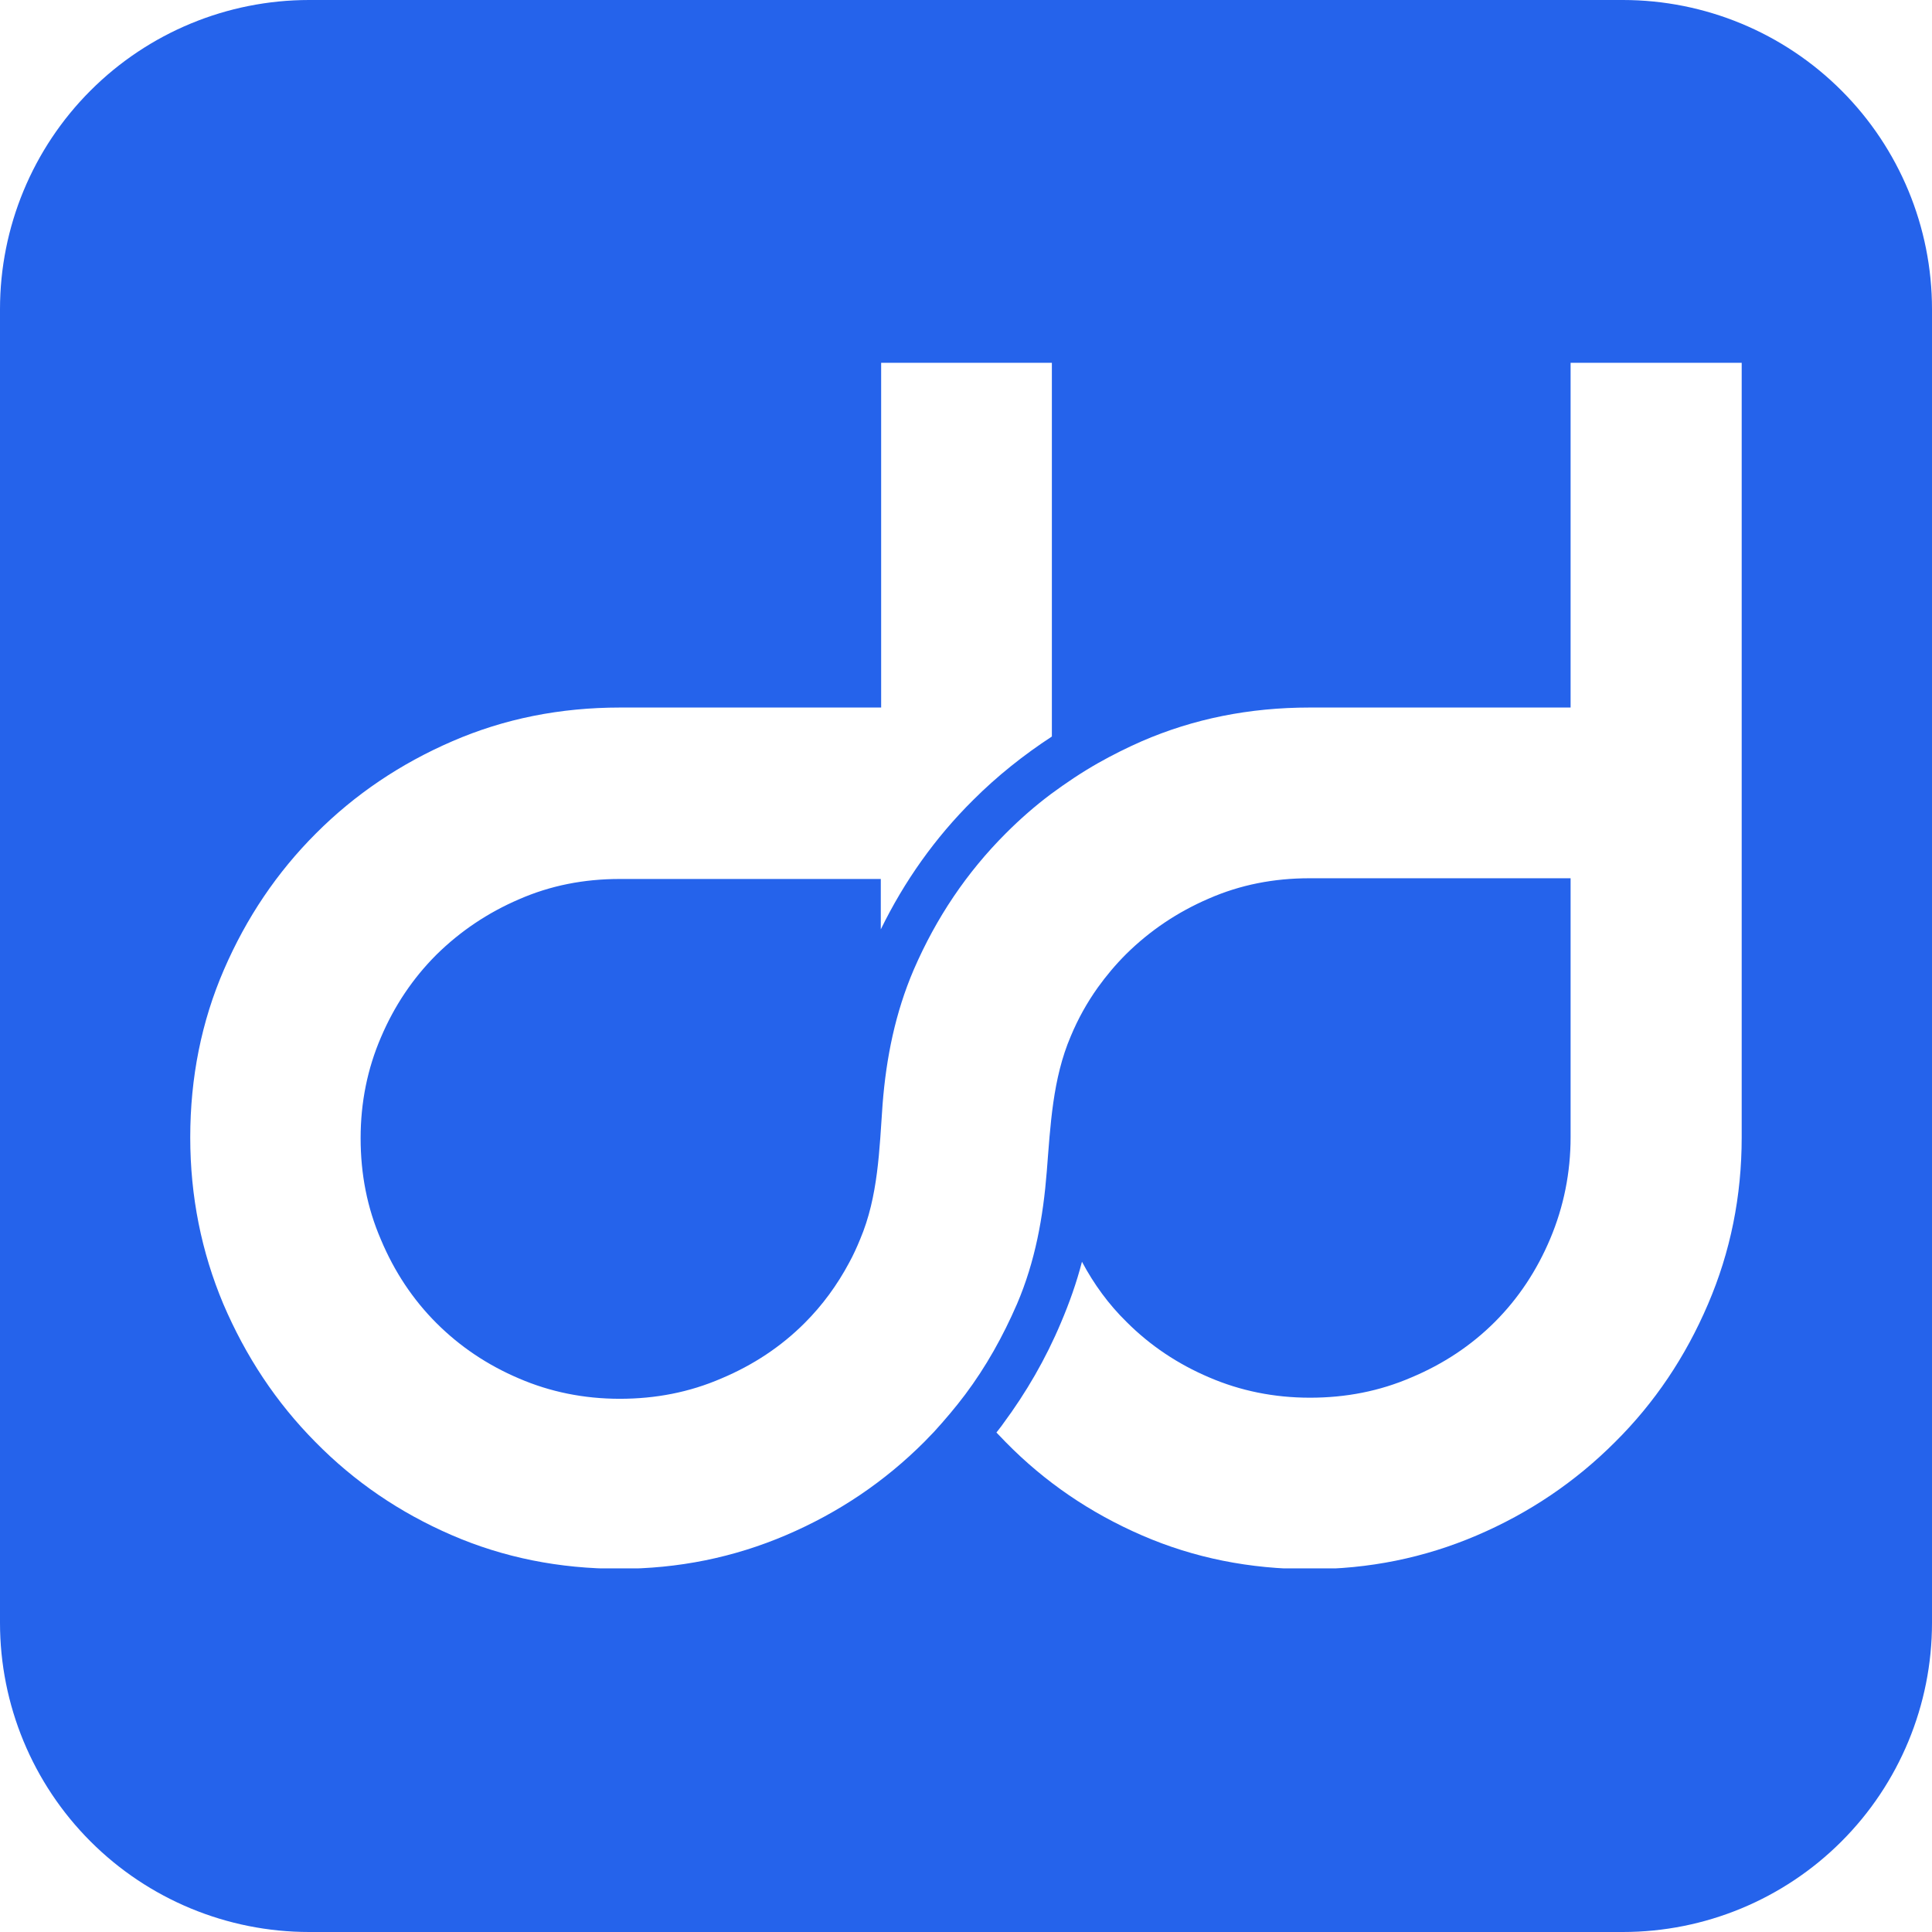 <svg xmlns="http://www.w3.org/2000/svg" xmlns:xlink="http://www.w3.org/1999/xlink" width="500" zoomAndPan="magnify" viewBox="0 0 375 375" height="500" preserveAspectRatio="xMidYMid meet" version="1.0"><defs><clipPath id="bd86f433d4"><path d="M 60 0 L 315 0 C 330.914 0 346.176 6.32 357.426 17.574 C 368.68 28.824 375 44.086 375 60 L 375 315 C 375 330.914 368.68 346.176 357.426 357.426 C 346.176 368.68 330.914 375 315 375 L 60 375 C 44.086 375 28.824 368.68 17.574 357.426 C 6.32 346.176 0 330.914 0 315 L 0 60 C 0 44.086 6.32 28.824 17.574 17.574 C 28.824 6.32 44.086 0 60 0 Z M 60 0 " clip-rule="nonzero"/></clipPath><clipPath id="2dfef3db3b"><path d="M 36.914 70.418 L 338.414 70.418 L 338.414 304.418 L 36.914 304.418 Z M 36.914 70.418 " clip-rule="nonzero"/></clipPath></defs><rect x="-37.5" width="450" fill="#ffffff" y="-37.5" height="450" fill-opacity="1"/><rect x="-37.5" width="450" fill="#ffffff" y="-37.5" height="450" fill-opacity="1"/><g clip-path="url(#bd86f433d4)"><rect x="-37.5" width="450" fill="#2563eb" y="-37.5" height="450" fill-opacity="1"/></g><g clip-path="url(#2dfef3db3b)"><path fill="#ffffff" d="M 43.473 188.199 C 47.832 178.137 53.742 169.344 61.344 161.746 C 68.941 154.145 77.734 148.234 87.797 143.875 C 97.859 139.512 108.691 137.332 120.371 137.332 L 171.031 137.332 L 171.031 70.418 L 204.168 70.418 L 204.168 142.957 C 198.68 146.547 193.547 150.629 188.902 155.273 C 181.516 162.59 175.535 171.031 170.961 180.391 L 170.961 170.609 L 120.301 170.609 C 113.336 170.609 106.863 171.875 100.742 174.551 C 94.691 177.152 89.344 180.742 84.699 185.316 C 80.129 189.887 76.539 195.234 73.938 201.355 C 71.332 207.406 69.996 213.949 69.996 220.914 C 69.996 227.883 71.262 234.426 73.938 240.617 C 76.539 246.809 80.129 252.227 84.699 256.797 C 89.273 261.371 94.621 264.961 100.742 267.562 C 106.793 270.168 113.336 271.504 120.301 271.504 C 127.27 271.504 133.812 270.238 140.004 267.562 C 146.195 264.961 151.613 261.371 156.184 256.797 C 159.633 253.352 162.516 249.41 164.84 245.047 C 165.613 243.641 166.316 242.094 166.949 240.547 C 170.469 232.242 170.68 223.168 171.312 214.301 C 172.016 205.297 173.773 196.57 177.363 188.199 C 181.727 178.137 187.637 169.344 195.234 161.746 C 197.977 159 200.863 156.469 203.957 154.145 C 206.914 151.965 209.938 149.926 213.176 148.094 C 215.918 146.547 218.734 145.141 221.617 143.875 C 231.68 139.512 242.516 137.332 254.195 137.332 L 304.852 137.332 L 304.852 70.418 L 338.062 70.418 L 338.062 220.773 C 338.062 232.172 335.879 243.008 331.52 253.141 C 327.156 263.344 321.176 272.277 313.438 279.945 C 305.766 287.617 296.832 293.668 286.629 298.027 C 276.426 302.391 265.664 304.57 254.266 304.57 C 242.586 304.57 231.75 302.391 221.688 298.027 C 211.629 293.668 202.832 287.688 195.234 279.945 C 194.602 279.312 194.039 278.68 193.406 278.047 C 193.828 277.484 194.32 276.922 194.742 276.289 C 199.172 270.309 202.973 263.766 205.93 256.727 C 207.547 252.93 208.953 248.988 210.008 244.906 C 212.332 249.27 215.215 253.211 218.664 256.586 C 223.234 261.16 228.582 264.75 234.703 267.352 C 240.754 269.957 247.297 271.293 254.266 271.293 C 261.23 271.293 267.773 270.027 273.965 267.352 C 280.156 264.75 285.574 261.16 290.148 256.586 C 294.719 252.016 298.309 246.598 300.91 240.406 C 303.516 234.215 304.852 227.602 304.852 220.703 L 304.852 170.469 L 254.195 170.469 C 247.227 170.469 240.754 171.734 234.633 174.41 C 228.582 177.012 223.234 180.602 218.594 185.176 C 216.551 187.215 214.723 189.395 213.105 191.648 C 210.992 194.602 209.234 197.77 207.828 201.145 C 204.309 209.379 203.887 218.453 203.184 227.32 C 202.48 236.254 200.934 244.836 197.414 253.07 C 194.672 259.402 191.363 265.312 187.355 270.66 C 185.453 273.191 183.414 275.586 181.305 277.906 C 180.668 278.539 180.035 279.242 179.402 279.875 C 171.734 287.547 162.797 293.598 152.598 297.957 C 142.395 302.32 131.629 304.5 120.23 304.5 C 108.551 304.5 97.719 302.32 87.656 297.957 C 77.594 293.598 68.801 287.617 61.199 279.875 C 53.602 272.207 47.691 263.273 43.332 253.07 C 39.109 243.008 36.926 232.242 36.926 220.773 C 36.926 209.168 39.109 198.262 43.473 188.199 Z M 43.473 188.199 " fill-opacity="1" fill-rule="nonzero"/></g></svg>